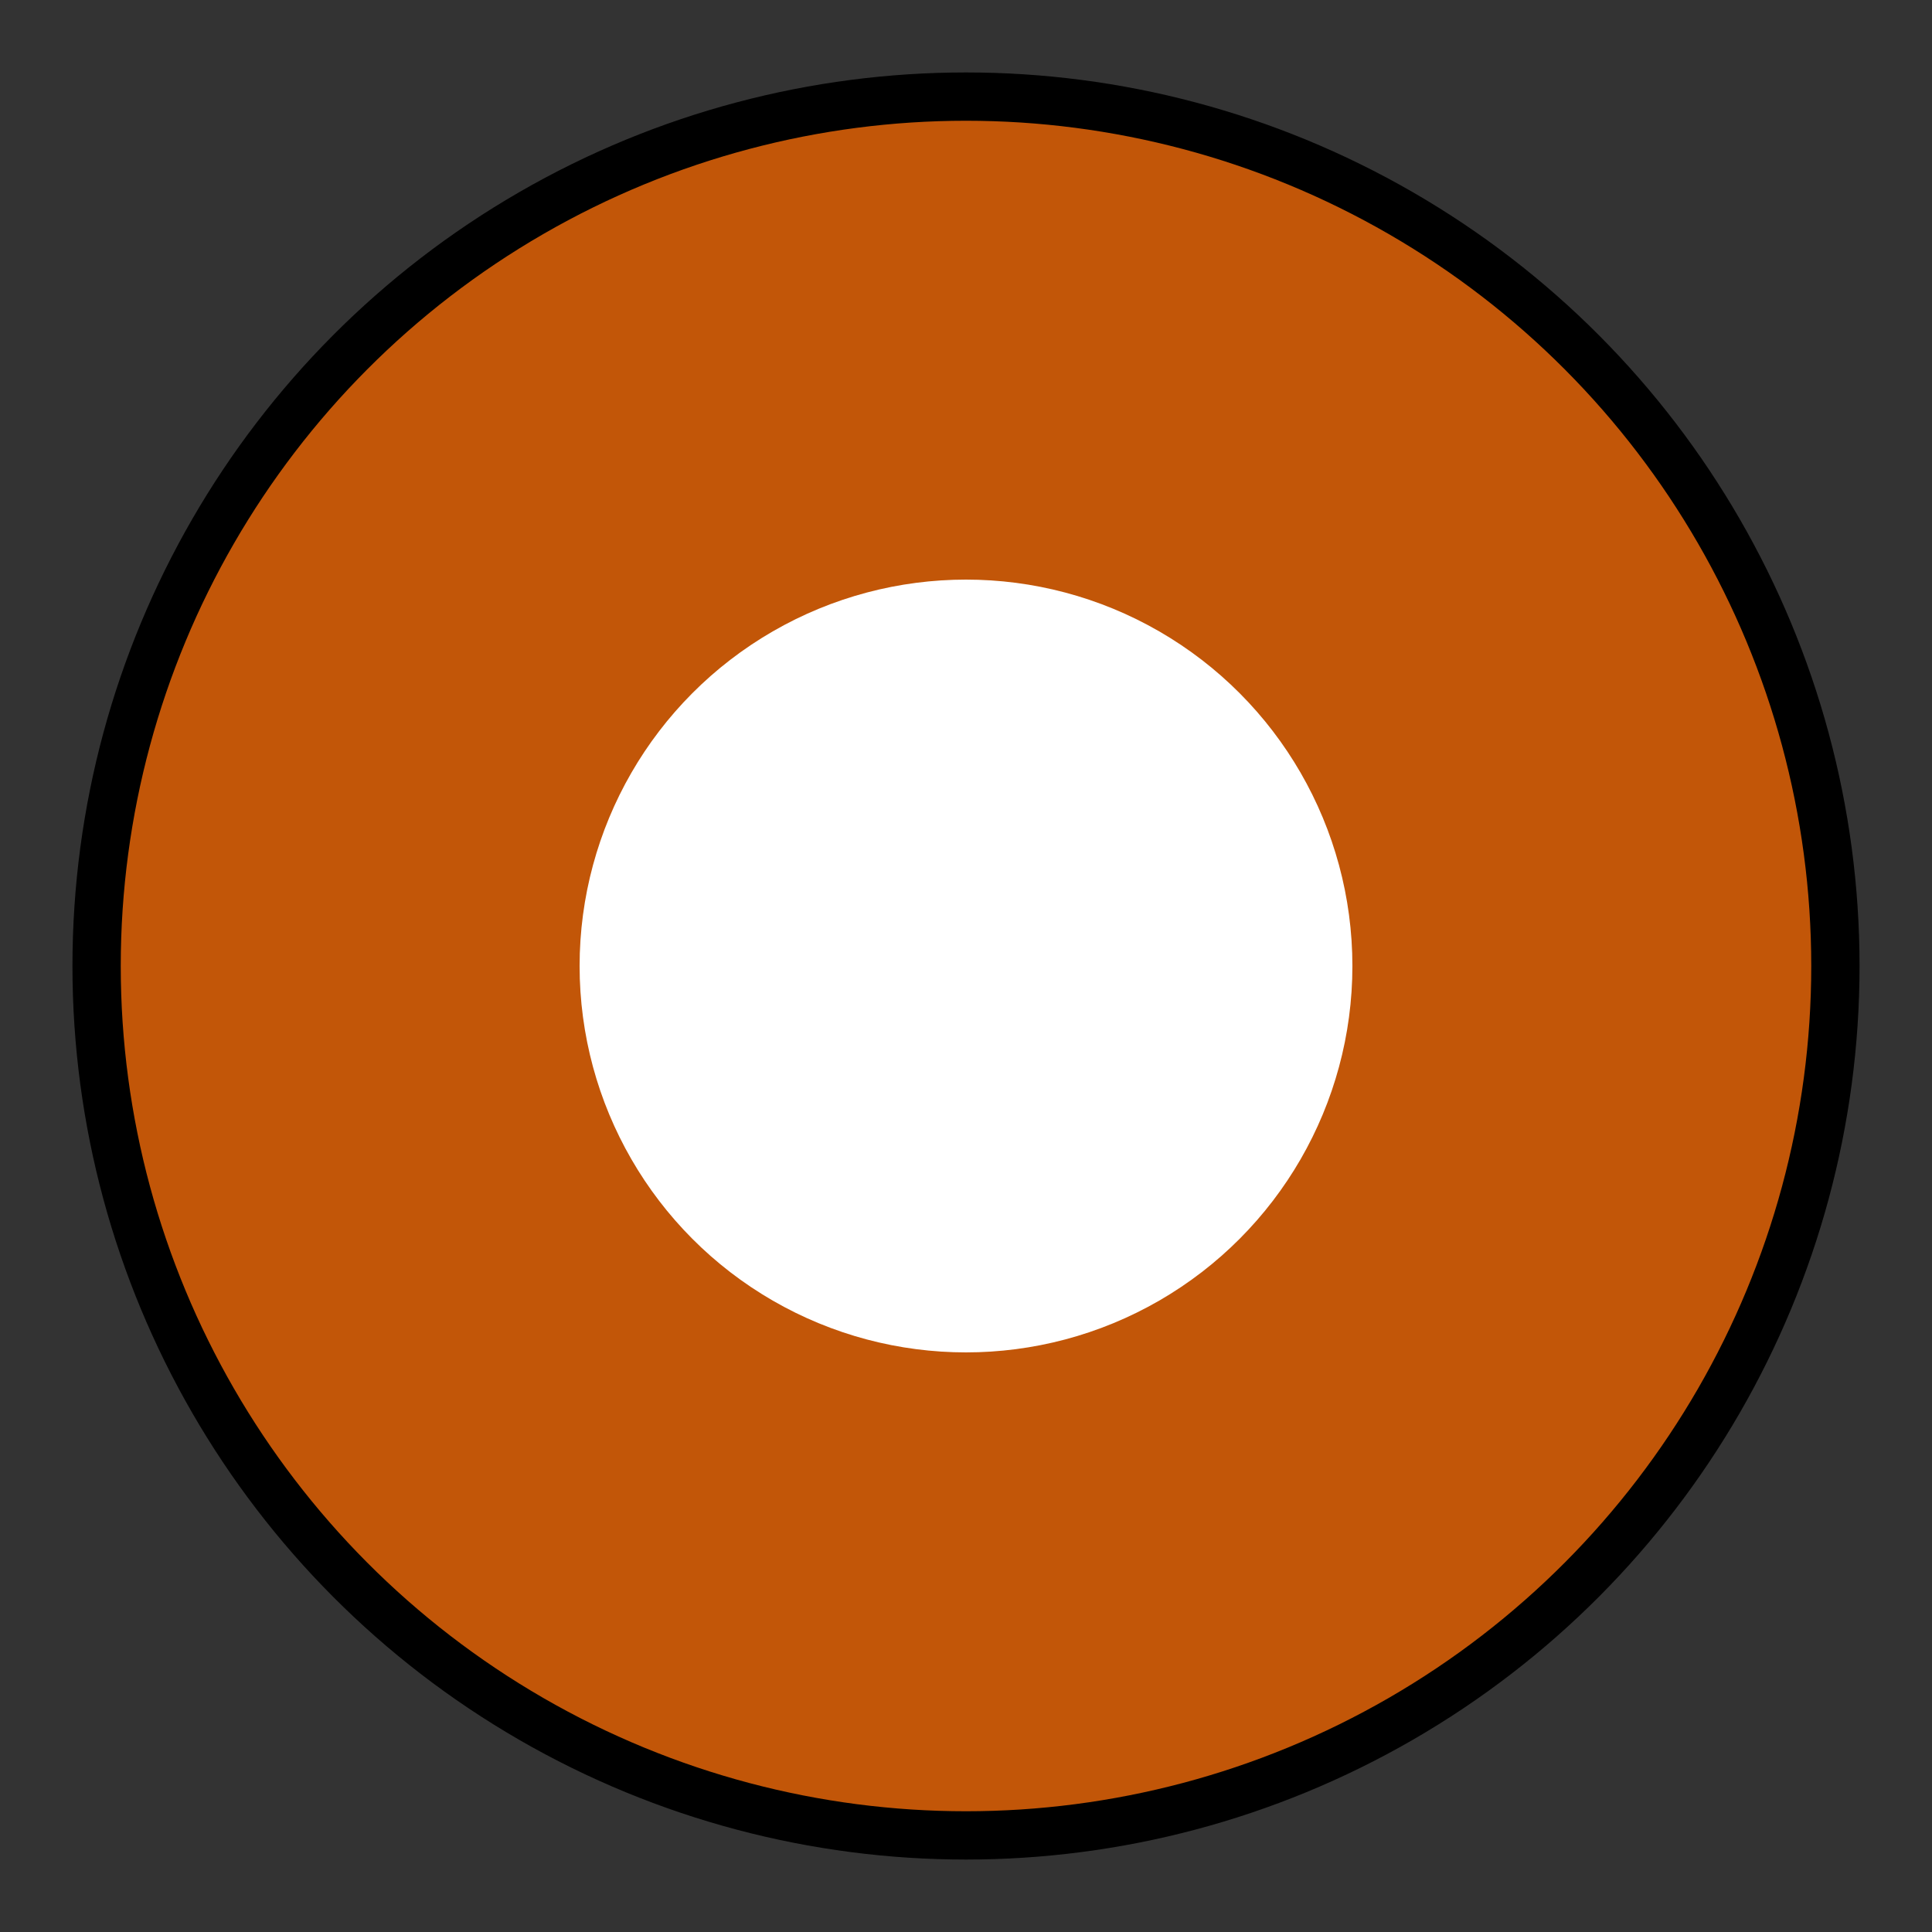 <?xml version="1.0" encoding="UTF-8"?>
<svg width="20px" height="20px" viewBox="0 0 20 20" version="1.1" xmlns="http://www.w3.org/2000/svg" xmlns:xlink="http://www.w3.org/1999/xlink">
    <rect x="0" y="0" width="20" height="20" fill="#333333" stroke="none"/>
    <!-- Generator: Sketch 53.2 (72643) - https://sketchapp.com -->
    <title>marker/primary-specialty-care</title>
    <desc>Created with Sketch.</desc>
    <g id="marker/primary-specialty-care" stroke="none" stroke-width="1" fill="none" fill-rule="evenodd">
        <g id="marker-primary-care" transform="translate(1, 1)" fill-rule="nonzero">
            <circle id="Oval" stroke="#000000" stroke-width="0.5" fill="#C25608" cx="9" cy="9" r="9"></circle>
            <circle id="Oval" fill="#FFFFFF" cx="9" cy="9" r="4"></circle>
        </g>
    </g>
</svg>